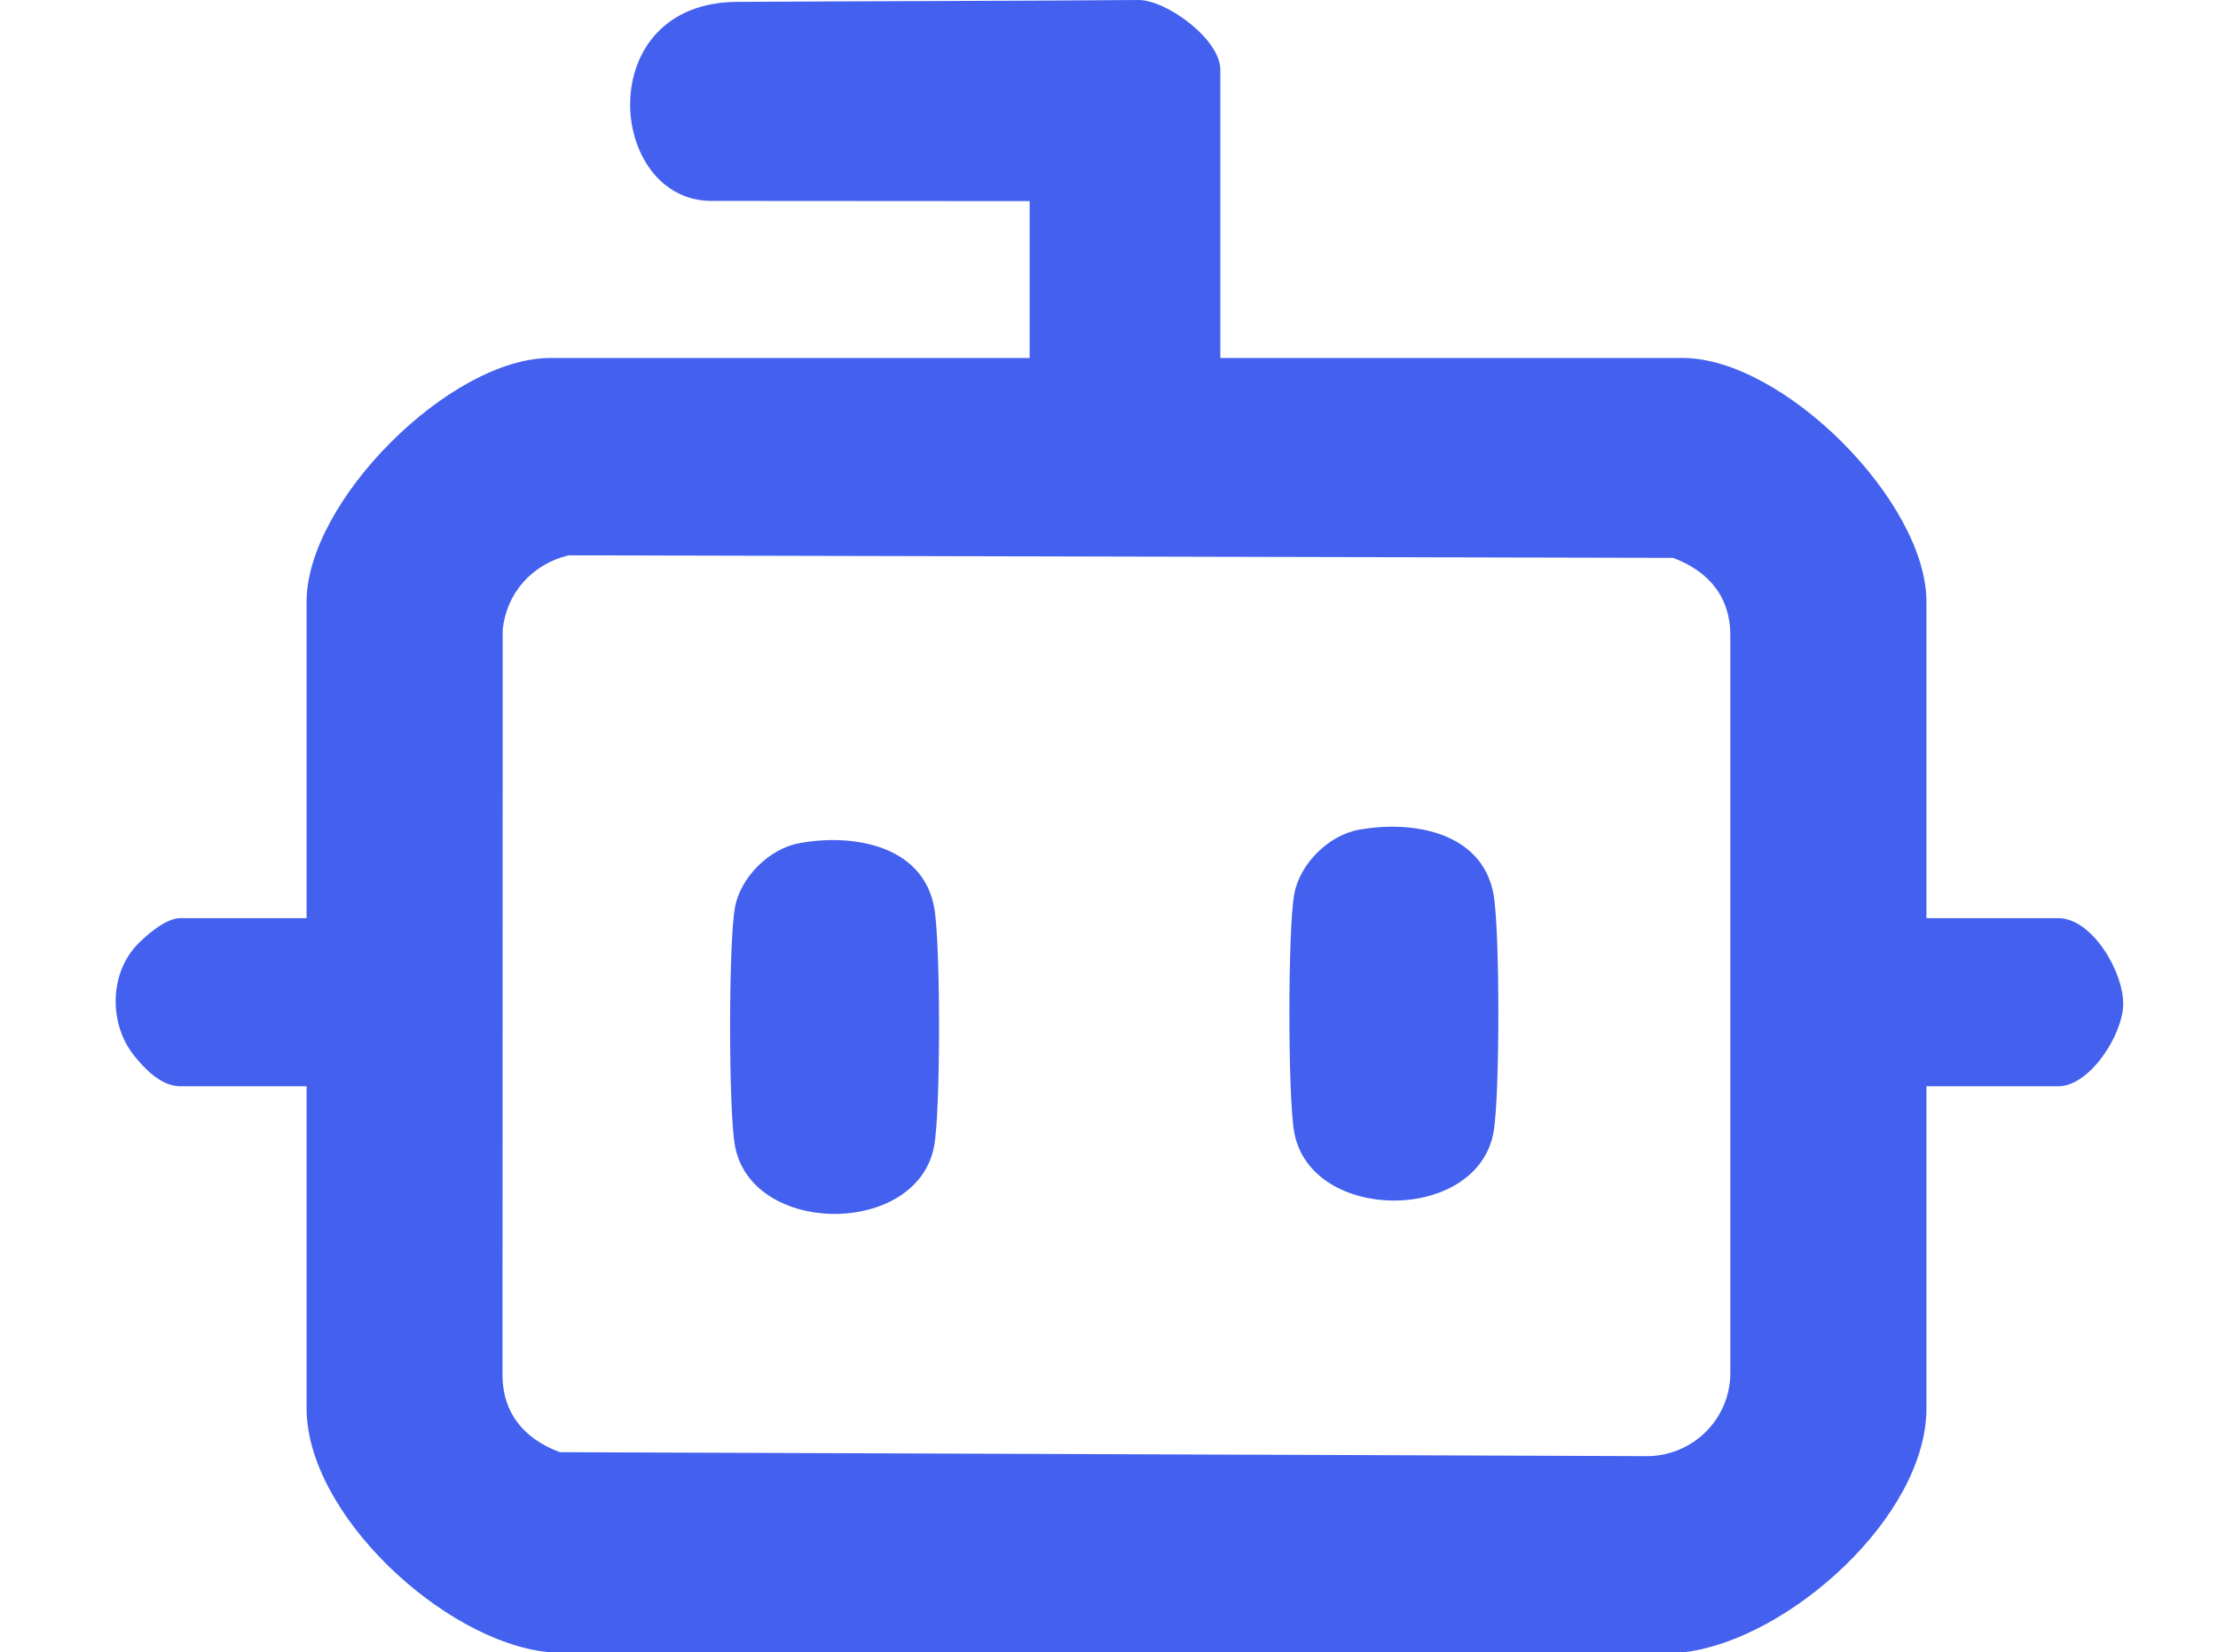 <?xml version="1.0" encoding="UTF-8"?>
<svg id="Layer_1" data-name="Layer 1" xmlns="http://www.w3.org/2000/svg" viewBox="0 0 106.2 79.1">
  <defs>
    <style>
      .cls-1 {
        fill: #4361ee;
      }
    </style>
  </defs>
  <path class="cls-1" d="M34.07,9.62C29.05,9.62,28.28.09,35.33.09,41.87.05,47.99.05,54.51,0c1.36,0,3.92,1.89,3.92,3.33v13.81h22.14c4.8,0,11.67,6.87,11.67,11.67v15.15h6.31c1.63,0,3.15,2.6,3.11,4.16-.04,1.45-1.6,3.89-3.11,3.89h-6.31v15.42c0,5.18-6.58,11.04-11.54,11.67H26.22c-4.97-.52-11.54-6.6-11.54-11.67v-15.42h-6.04c-1,0-1.81-.98-2.13-1.36-1.31-1.51-1.32-4.05.12-5.48.22-.22,1.23-1.21,2.01-1.21h6.04v-15.15c0-4.8,6.87-11.67,11.67-11.67h22.95v-7.51M27.22,26.59c-1.73.42-2.97,1.79-3.15,3.56,0,11.89-.01,24.34-.01,35.68,0,1.82,1.02,3.05,2.74,3.7l52.16.19c2.14-.07,3.83-1.76,3.89-3.89V30.41c0-1.82-1.02-3.05-2.74-3.7l-52.9-.12Z"/>
  <path class="cls-1" d="M38.28,40.37c2.55-.47,5.9.09,6.45,3.08.31,1.69.31,9.72,0,11.41-.79,4.35-8.74,4.35-9.54,0-.31-1.69-.31-9.72,0-11.41.26-1.44,1.64-2.82,3.09-3.08Z"/>
  <path class="cls-1" d="M65.06,39.73c2.55-.47,5.9.09,6.45,3.08.31,1.69.31,9.72,0,11.41-.79,4.35-8.74,4.35-9.54,0-.31-1.69-.31-9.72,0-11.41.26-1.44,1.64-2.82,3.09-3.08Z"/>
</svg>